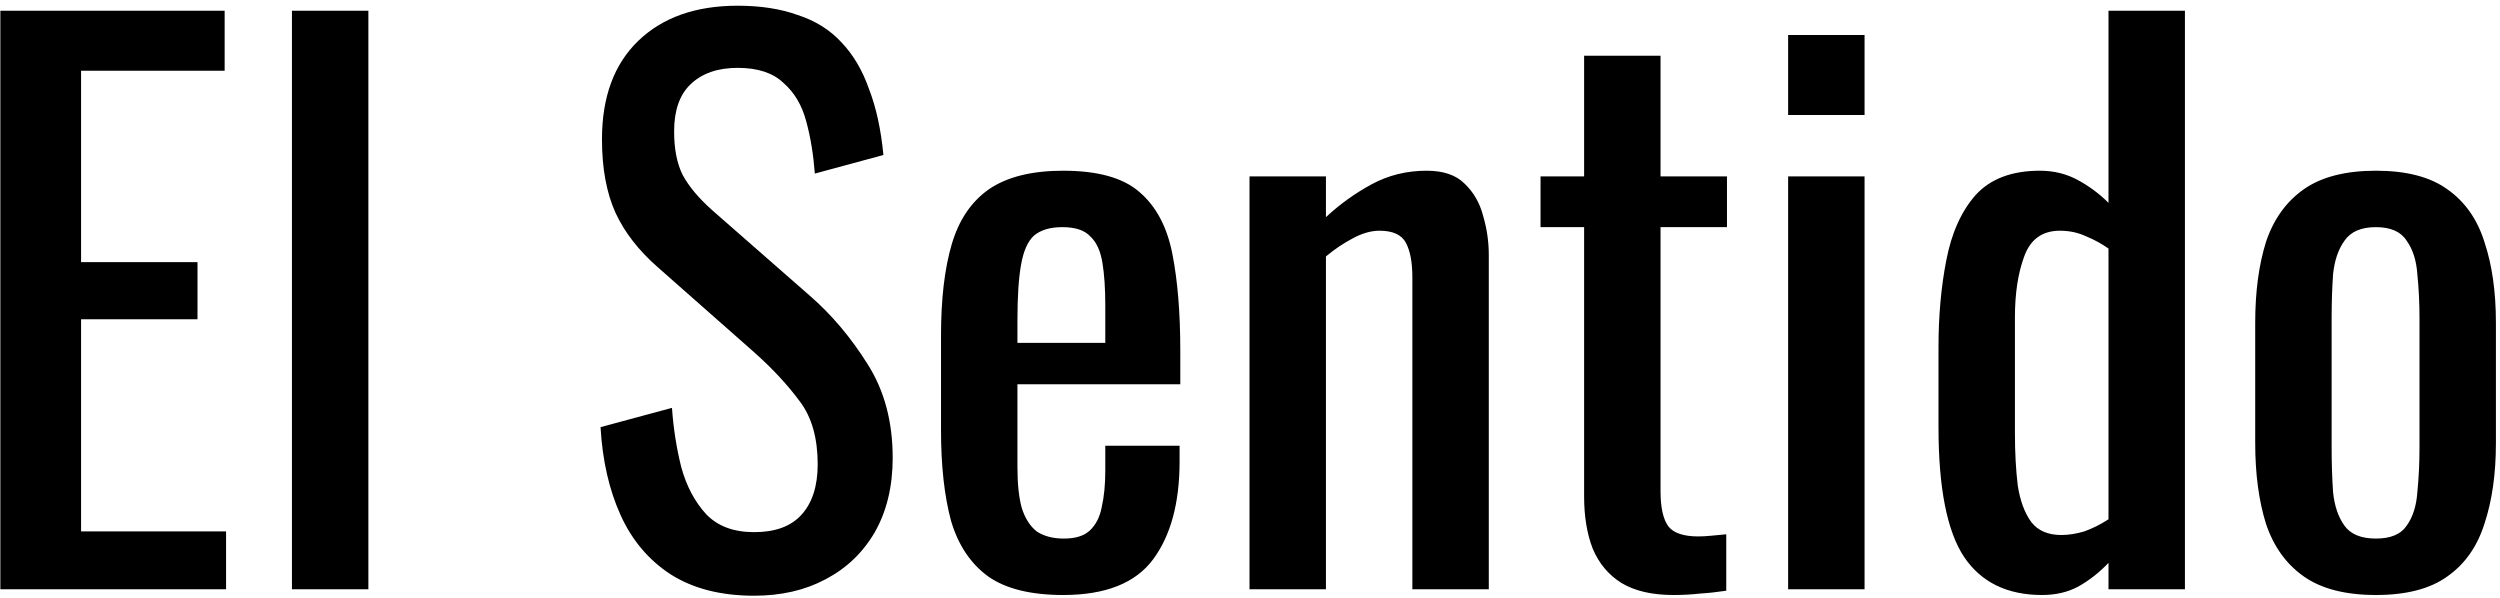 <svg xmlns="http://www.w3.org/2000/svg" width="280" height="67" viewBox="0 0 280 67" fill="none"><path d="M0.04 66V1.2H25.16V7.92H9.08V29.36H22.12V35.76H9.08V59.52H25.32V66H0.04ZM32.698 66V1.2H41.258V66H32.698ZM84.461 66.72C80.727 66.72 77.607 65.92 75.101 64.32C72.647 62.72 70.781 60.507 69.501 57.68C68.221 54.853 67.474 51.573 67.261 47.84L75.261 45.68C75.421 47.973 75.767 50.187 76.301 52.32C76.887 54.453 77.821 56.213 79.101 57.6C80.381 58.933 82.167 59.6 84.461 59.6C86.807 59.6 88.567 58.96 89.741 57.68C90.967 56.347 91.581 54.453 91.581 52C91.581 49.067 90.914 46.72 89.581 44.96C88.247 43.147 86.567 41.333 84.541 39.52L73.661 29.92C71.527 28.053 69.954 26.027 68.941 23.84C67.927 21.6 67.421 18.853 67.421 15.6C67.421 10.853 68.781 7.173 71.501 4.56C74.221 1.947 77.927 0.64 82.621 0.64C85.181 0.64 87.421 0.987 89.341 1.68C91.314 2.32 92.941 3.333 94.221 4.72C95.554 6.107 96.594 7.867 97.341 10C98.141 12.08 98.674 14.533 98.941 17.36L91.261 19.44C91.101 17.307 90.781 15.36 90.301 13.6C89.821 11.787 88.967 10.347 87.741 9.28C86.567 8.16 84.861 7.6 82.621 7.6C80.381 7.6 78.621 8.213 77.341 9.44C76.114 10.613 75.501 12.373 75.501 14.72C75.501 16.693 75.821 18.32 76.461 19.6C77.154 20.88 78.247 22.187 79.741 23.52L90.701 33.12C93.154 35.253 95.314 37.813 97.181 40.8C99.047 43.733 99.981 47.227 99.981 51.28C99.981 54.48 99.314 57.253 97.981 59.6C96.647 61.893 94.807 63.653 92.461 64.88C90.167 66.107 87.501 66.72 84.461 66.72ZM119.073 66.64C115.446 66.64 112.646 65.947 110.673 64.56C108.7 63.12 107.313 61.04 106.513 58.32C105.766 55.547 105.393 52.16 105.393 48.16V37.6C105.393 33.493 105.793 30.08 106.593 27.36C107.393 24.64 108.78 22.587 110.753 21.2C112.78 19.813 115.553 19.12 119.073 19.12C122.966 19.12 125.82 19.92 127.633 21.52C129.5 23.12 130.726 25.44 131.313 28.48C131.9 31.467 132.193 35.067 132.193 39.28V43.04H113.953V52.32C113.953 54.187 114.113 55.707 114.433 56.88C114.806 58.053 115.366 58.933 116.113 59.52C116.913 60.053 117.926 60.32 119.153 60.32C120.433 60.32 121.393 60.027 122.033 59.44C122.726 58.8 123.18 57.92 123.393 56.8C123.66 55.627 123.793 54.267 123.793 52.72V49.92H132.113V51.68C132.113 56.32 131.126 59.973 129.153 62.64C127.18 65.307 123.82 66.64 119.073 66.64ZM113.953 38.4H123.793V34.24C123.793 32.32 123.686 30.72 123.473 29.44C123.26 28.107 122.806 27.12 122.113 26.48C121.473 25.787 120.433 25.44 118.993 25.44C117.606 25.44 116.54 25.76 115.793 26.4C115.1 27.04 114.62 28.133 114.353 29.68C114.086 31.173 113.953 33.253 113.953 35.92V38.4ZM139.945 66V19.76H148.505V24.32C150.052 22.88 151.758 21.653 153.625 20.64C155.492 19.627 157.545 19.12 159.785 19.12C161.652 19.12 163.065 19.6 164.025 20.56C165.038 21.52 165.732 22.72 166.105 24.16C166.532 25.6 166.745 27.067 166.745 28.56V66H158.185V31.04C158.185 29.387 157.945 28.107 157.465 27.2C156.985 26.293 155.998 25.84 154.505 25.84C153.545 25.84 152.532 26.133 151.465 26.72C150.452 27.253 149.465 27.92 148.505 28.72V66H139.945ZM187.421 66.64C185.021 66.64 183.075 66.187 181.581 65.28C180.141 64.373 179.075 63.093 178.381 61.44C177.741 59.787 177.421 57.84 177.421 55.6V25.44H172.541V19.76H177.421V6.24H185.981V19.76H193.421V25.44H185.981V55.04C185.981 56.853 186.275 58.16 186.861 58.96C187.448 59.707 188.568 60.08 190.221 60.08C190.648 60.08 191.128 60.053 191.661 60C192.248 59.947 192.808 59.893 193.341 59.84V66.16C192.275 66.32 191.288 66.427 190.381 66.48C189.475 66.587 188.488 66.64 187.421 66.64ZM200.271 66V19.76H208.831V66H200.271ZM200.271 12.88V3.92H208.831V12.88H200.271ZM228.712 66.64C224.819 66.64 221.912 65.227 219.992 62.4C218.072 59.52 217.112 54.667 217.112 47.84V38.88C217.112 35.36 217.405 32.107 217.992 29.12C218.579 26.08 219.672 23.653 221.272 21.84C222.925 20.027 225.325 19.12 228.472 19.12C230.019 19.12 231.432 19.467 232.712 20.16C233.992 20.853 235.139 21.707 236.152 22.72V1.2H244.712V66H236.152V63.04C235.139 64.107 234.019 64.987 232.792 65.68C231.619 66.32 230.259 66.64 228.712 66.64ZM230.872 59.92C231.672 59.92 232.525 59.787 233.432 59.52C234.339 59.2 235.245 58.747 236.152 58.16V27.84C235.405 27.307 234.579 26.853 233.672 26.48C232.765 26.053 231.779 25.84 230.712 25.84C228.739 25.84 227.405 26.8 226.712 28.72C226.019 30.587 225.672 32.853 225.672 35.52V48.56C225.672 50.693 225.779 52.64 225.992 54.4C226.259 56.107 226.765 57.467 227.512 58.48C228.259 59.44 229.379 59.92 230.872 59.92ZM266.103 66.64C262.689 66.64 259.996 65.947 258.023 64.56C256.049 63.173 254.636 61.2 253.783 58.64C252.983 56.08 252.583 53.067 252.583 49.6V36.16C252.583 32.693 252.983 29.68 253.783 27.12C254.636 24.56 256.049 22.587 258.023 21.2C259.996 19.813 262.689 19.12 266.103 19.12C269.516 19.12 272.183 19.813 274.103 21.2C276.076 22.587 277.463 24.56 278.263 27.12C279.116 29.68 279.543 32.693 279.543 36.16V49.6C279.543 53.067 279.116 56.08 278.263 58.64C277.463 61.2 276.076 63.173 274.103 64.56C272.183 65.947 269.516 66.64 266.103 66.64ZM266.103 60.32C267.756 60.32 268.903 59.84 269.543 58.88C270.236 57.92 270.636 56.667 270.743 55.12C270.903 53.52 270.983 51.867 270.983 50.16V35.68C270.983 33.92 270.903 32.267 270.743 30.72C270.636 29.173 270.236 27.92 269.543 26.96C268.903 25.947 267.756 25.44 266.103 25.44C264.449 25.44 263.276 25.947 262.583 26.96C261.889 27.92 261.463 29.173 261.303 30.72C261.196 32.267 261.143 33.92 261.143 35.68V50.16C261.143 51.867 261.196 53.52 261.303 55.12C261.463 56.667 261.889 57.92 262.583 58.88C263.276 59.84 264.449 60.32 266.103 60.32Z" fill="black"></path></svg>